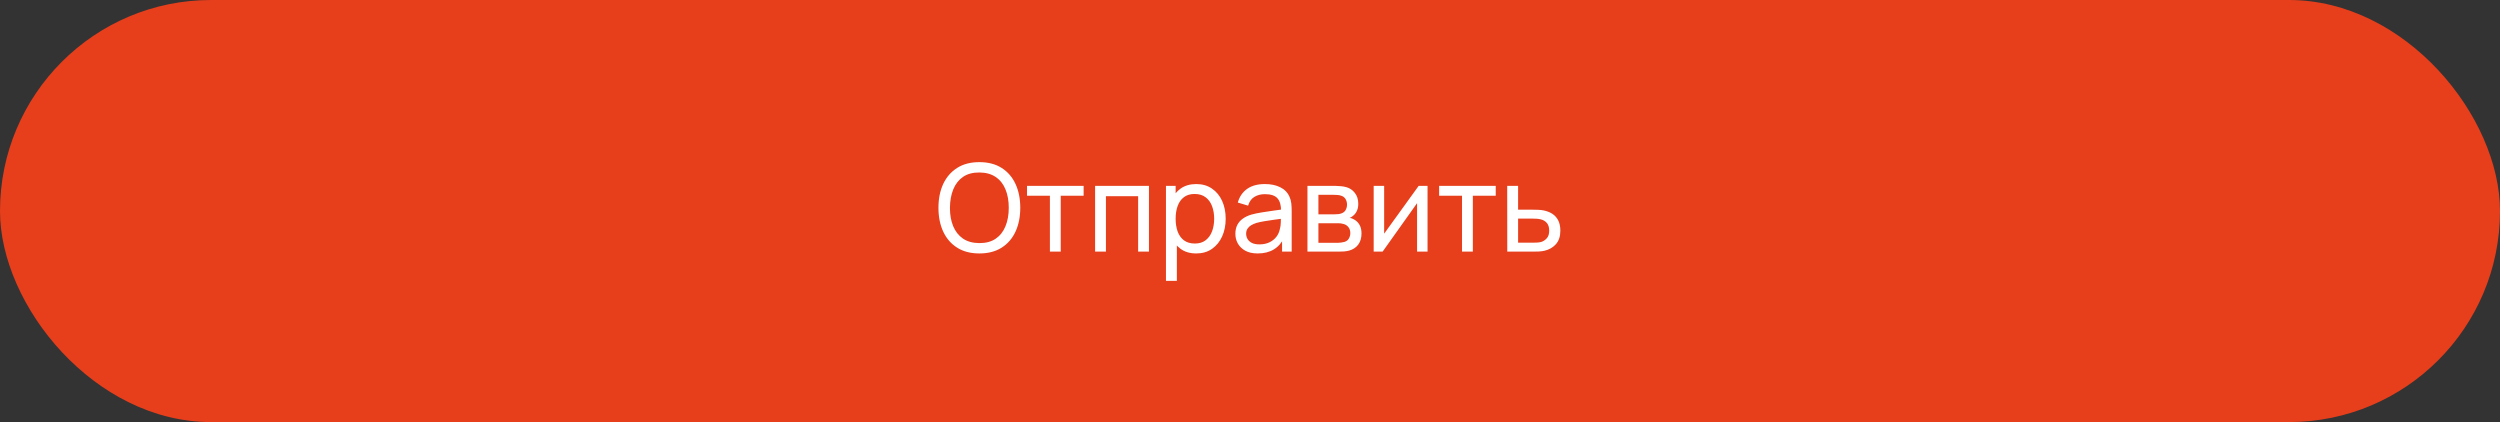 <?xml version="1.0" encoding="UTF-8"?> <svg xmlns="http://www.w3.org/2000/svg" width="308" height="52" viewBox="0 0 308 52" fill="none"><rect x="0" y="0" width="308" height="52" fill="#333333" stroke="none"/><rect width="308" height="52" rx="26" fill="#E73E1C"></rect><path d="M120.657 31.225C119.582 31.225 118.669 30.988 117.919 30.512C117.169 30.038 116.597 29.378 116.202 28.532C115.812 27.688 115.617 26.71 115.617 25.6C115.617 24.49 115.812 23.512 116.202 22.668C116.597 21.823 117.169 21.163 117.919 20.688C118.669 20.212 119.582 19.975 120.657 19.975C121.737 19.975 122.652 20.212 123.402 20.688C124.152 21.163 124.722 21.823 125.112 22.668C125.502 23.512 125.697 24.49 125.697 25.6C125.697 26.71 125.502 27.688 125.112 28.532C124.722 29.378 124.152 30.038 123.402 30.512C122.652 30.988 121.737 31.225 120.657 31.225ZM120.657 29.95C121.462 29.955 122.132 29.775 122.667 29.41C123.207 29.04 123.609 28.527 123.874 27.872C124.144 27.218 124.279 26.46 124.279 25.6C124.279 24.735 124.144 23.977 123.874 23.328C123.609 22.677 123.207 22.17 122.667 21.805C122.132 21.44 121.462 21.255 120.657 21.25C119.852 21.245 119.182 21.425 118.647 21.79C118.117 22.155 117.717 22.665 117.447 23.32C117.177 23.975 117.039 24.735 117.034 25.6C117.029 26.46 117.162 27.215 117.432 27.865C117.702 28.515 118.104 29.025 118.639 29.395C119.179 29.76 119.852 29.945 120.657 29.95ZM129.348 31V24.115H126.528V22.9H133.503V24.115H130.683V31H129.348ZM134.916 31V22.9H141.553V31H140.218V24.168H136.251V31H134.916ZM147.374 31.225C146.614 31.225 145.974 31.038 145.454 30.663C144.934 30.282 144.539 29.77 144.269 29.125C144.004 28.475 143.871 27.747 143.871 26.942C143.871 26.128 144.004 25.398 144.269 24.753C144.539 24.108 144.934 23.6 145.454 23.23C145.979 22.86 146.621 22.675 147.381 22.675C148.131 22.675 148.776 22.863 149.316 23.238C149.861 23.608 150.279 24.115 150.569 24.76C150.859 25.405 151.004 26.133 151.004 26.942C151.004 27.753 150.859 28.48 150.569 29.125C150.279 29.77 149.861 30.282 149.316 30.663C148.776 31.038 148.129 31.225 147.374 31.225ZM143.646 34.6V22.9H144.839V28.863H144.989V34.6H143.646ZM147.209 30.003C147.744 30.003 148.186 29.867 148.536 29.598C148.886 29.328 149.149 28.962 149.324 28.503C149.499 28.038 149.586 27.517 149.586 26.942C149.586 26.372 149.499 25.858 149.324 25.398C149.154 24.938 148.889 24.573 148.529 24.302C148.174 24.032 147.721 23.898 147.171 23.898C146.646 23.898 146.211 24.027 145.866 24.288C145.521 24.543 145.264 24.9 145.094 25.36C144.924 25.815 144.839 26.343 144.839 26.942C144.839 27.532 144.921 28.06 145.086 28.525C145.256 28.985 145.516 29.348 145.866 29.613C146.216 29.872 146.664 30.003 147.209 30.003ZM154.95 31.225C154.345 31.225 153.838 31.115 153.428 30.895C153.023 30.67 152.715 30.375 152.505 30.01C152.3 29.645 152.198 29.245 152.198 28.81C152.198 28.385 152.278 28.017 152.438 27.707C152.603 27.392 152.833 27.133 153.128 26.927C153.423 26.718 153.775 26.552 154.185 26.433C154.57 26.328 155 26.238 155.475 26.163C155.955 26.082 156.44 26.01 156.93 25.945C157.42 25.88 157.878 25.817 158.303 25.758L157.823 26.035C157.838 25.315 157.693 24.782 157.388 24.438C157.088 24.093 156.568 23.92 155.828 23.92C155.338 23.92 154.908 24.032 154.538 24.258C154.173 24.477 153.915 24.837 153.765 25.337L152.498 24.955C152.693 24.245 153.07 23.688 153.63 23.282C154.19 22.878 154.928 22.675 155.843 22.675C156.578 22.675 157.208 22.808 157.733 23.073C158.263 23.332 158.643 23.727 158.873 24.258C158.988 24.508 159.06 24.78 159.09 25.075C159.12 25.365 159.135 25.67 159.135 25.99V31H157.95V29.058L158.228 29.238C157.923 29.892 157.495 30.387 156.945 30.723C156.4 31.058 155.735 31.225 154.95 31.225ZM155.153 30.108C155.633 30.108 156.048 30.023 156.398 29.852C156.753 29.677 157.038 29.45 157.253 29.17C157.468 28.885 157.608 28.575 157.673 28.24C157.748 27.99 157.788 27.712 157.793 27.407C157.803 27.098 157.808 26.86 157.808 26.695L158.273 26.898C157.838 26.957 157.41 27.015 156.99 27.07C156.57 27.125 156.173 27.185 155.798 27.25C155.423 27.31 155.085 27.383 154.785 27.468C154.565 27.538 154.358 27.628 154.163 27.738C153.973 27.848 153.818 27.99 153.698 28.165C153.583 28.335 153.525 28.547 153.525 28.802C153.525 29.023 153.58 29.233 153.69 29.433C153.805 29.633 153.98 29.795 154.215 29.92C154.455 30.045 154.768 30.108 155.153 30.108ZM161.078 31V22.9H164.528C164.733 22.9 164.953 22.913 165.188 22.938C165.428 22.957 165.645 22.995 165.84 23.05C166.275 23.165 166.633 23.402 166.913 23.762C167.198 24.117 167.34 24.567 167.34 25.113C167.34 25.418 167.293 25.683 167.198 25.907C167.108 26.133 166.978 26.328 166.808 26.492C166.733 26.567 166.65 26.635 166.56 26.695C166.47 26.755 166.38 26.802 166.29 26.837C166.465 26.867 166.643 26.935 166.823 27.04C167.108 27.195 167.33 27.413 167.49 27.692C167.655 27.973 167.738 28.33 167.738 28.765C167.738 29.315 167.605 29.77 167.34 30.13C167.075 30.485 166.71 30.73 166.245 30.865C166.05 30.92 165.835 30.957 165.6 30.977C165.365 30.992 165.138 31 164.918 31H161.078ZM162.428 29.913H164.843C164.948 29.913 165.073 29.902 165.218 29.883C165.368 29.863 165.5 29.837 165.615 29.808C165.875 29.733 166.063 29.593 166.178 29.387C166.298 29.183 166.358 28.96 166.358 28.72C166.358 28.4 166.268 28.14 166.088 27.94C165.913 27.74 165.68 27.615 165.39 27.565C165.285 27.535 165.17 27.517 165.045 27.512C164.925 27.508 164.818 27.505 164.723 27.505H162.428V29.913ZM162.428 26.402H164.438C164.578 26.402 164.725 26.395 164.88 26.38C165.035 26.36 165.17 26.328 165.285 26.282C165.515 26.198 165.683 26.058 165.788 25.863C165.898 25.663 165.953 25.445 165.953 25.21C165.953 24.95 165.893 24.723 165.773 24.527C165.658 24.328 165.48 24.19 165.24 24.115C165.08 24.055 164.9 24.023 164.7 24.017C164.505 24.008 164.38 24.003 164.325 24.003H162.428V26.402ZM175.874 22.9V31H174.584V25.03L170.339 31H169.237V22.9H170.527V28.788L174.779 22.9H175.874ZM180.12 31V24.115H177.3V22.9H184.275V24.115H181.455V31H180.12ZM185.695 31L185.687 22.9H187.03V25.832H188.777C189.012 25.832 189.252 25.837 189.497 25.848C189.742 25.858 189.955 25.88 190.135 25.915C190.555 25.995 190.922 26.135 191.237 26.335C191.552 26.535 191.797 26.808 191.972 27.152C192.147 27.492 192.235 27.915 192.235 28.42C192.235 29.12 192.052 29.675 191.687 30.085C191.327 30.49 190.855 30.76 190.27 30.895C190.07 30.94 189.84 30.97 189.58 30.985C189.325 30.995 189.082 31 188.852 31H185.695ZM187.03 29.898H188.875C189.025 29.898 189.192 29.892 189.377 29.883C189.562 29.872 189.727 29.848 189.872 29.808C190.127 29.733 190.355 29.585 190.555 29.365C190.76 29.145 190.862 28.83 190.862 28.42C190.862 28.005 190.762 27.685 190.562 27.46C190.367 27.235 190.11 27.087 189.79 27.017C189.645 26.983 189.492 26.96 189.332 26.95C189.172 26.94 189.02 26.935 188.875 26.935H187.03V29.898Z" fill="white"></path></svg> 